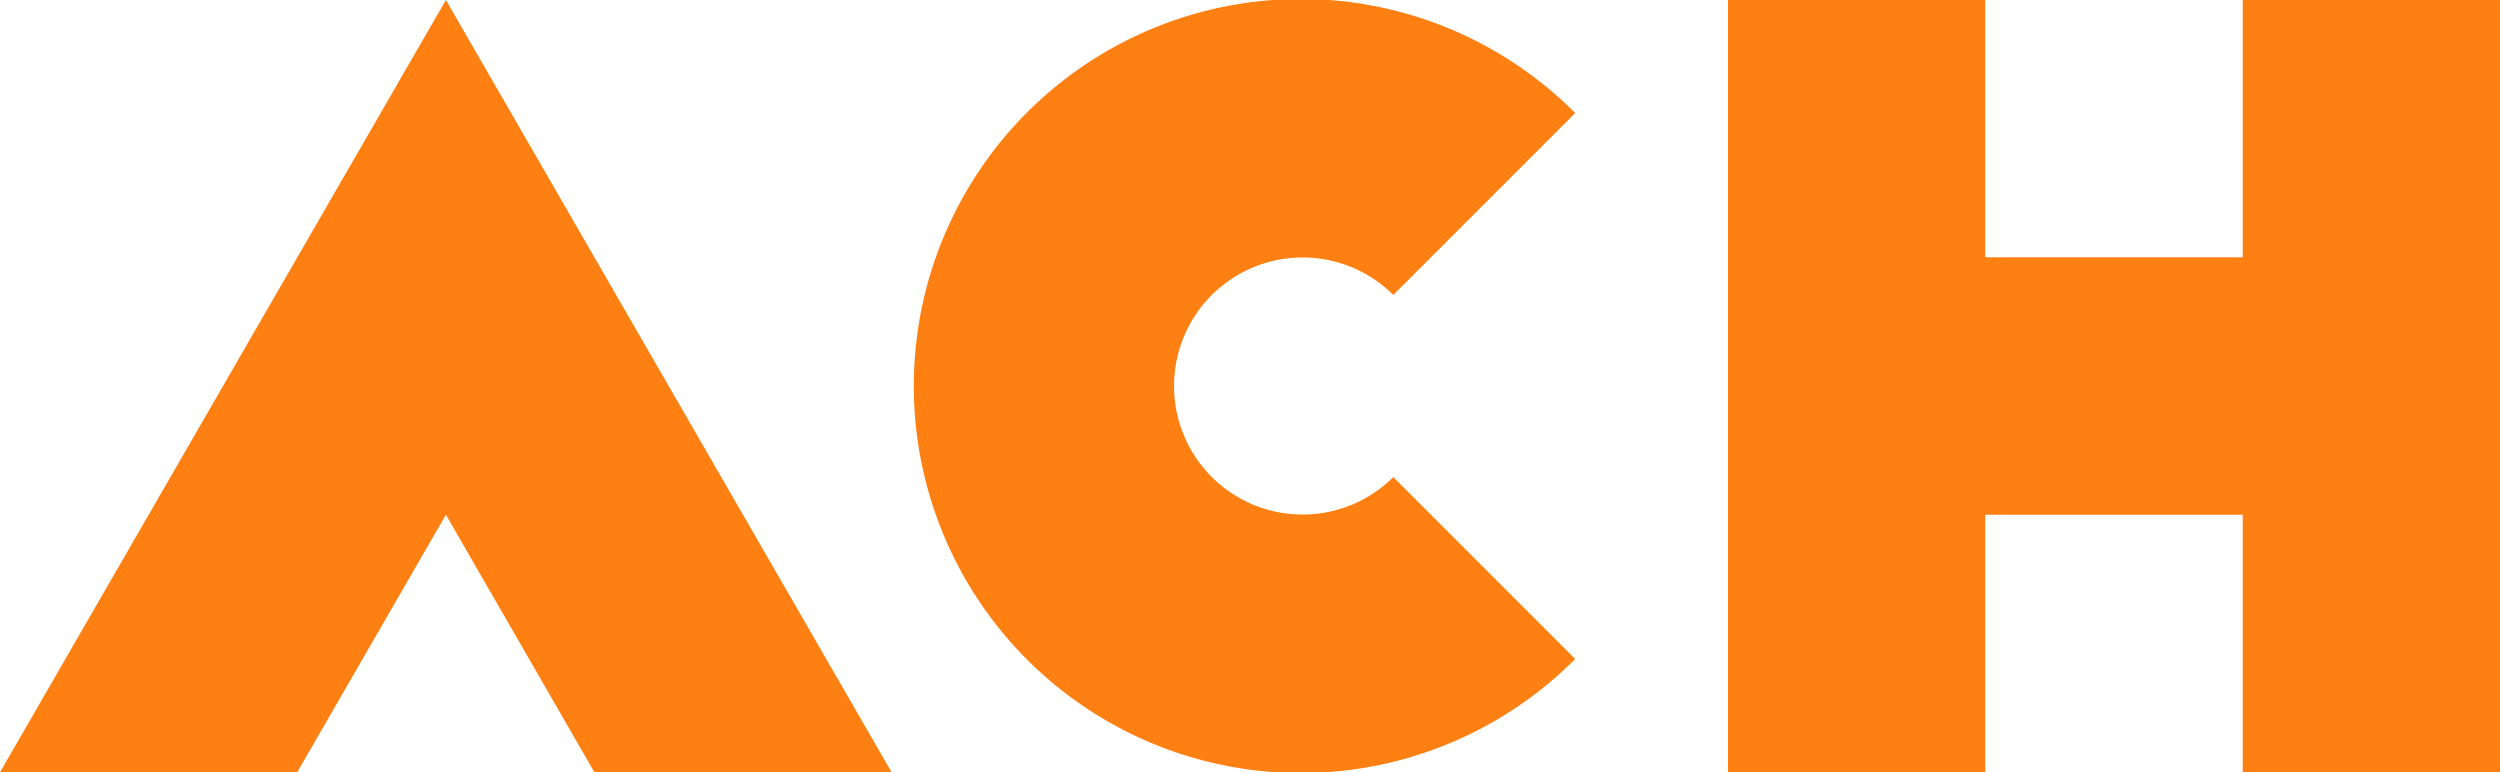 <svg xmlns="http://www.w3.org/2000/svg" viewBox="0 0 122.73 37.91"><defs><style>.cls-1{fill:#ff8012;}</style></defs><title>Asset 1</title><g id="Layer_2" data-name="Layer 2"><g id="Layer_1-2" data-name="Layer 1"><polygon class="cls-1" points="21.89 0 0 37.91 14.59 37.91 21.89 25.27 29.18 37.91 43.77 37.91 21.89 0"/><path class="cls-1" d="M68.4,23.42a6.31,6.31,0,1,1,0-8.94l8.93-8.93a19,19,0,1,0,0,26.8Z"/><polygon class="cls-1" points="122.73 37.91 110.1 37.91 110.1 25.27 97.46 25.27 97.46 37.91 84.83 37.91 84.83 0 97.46 0 97.46 12.63 110.1 12.63 110.1 0 122.73 0 122.73 37.91"/></g></g></svg>